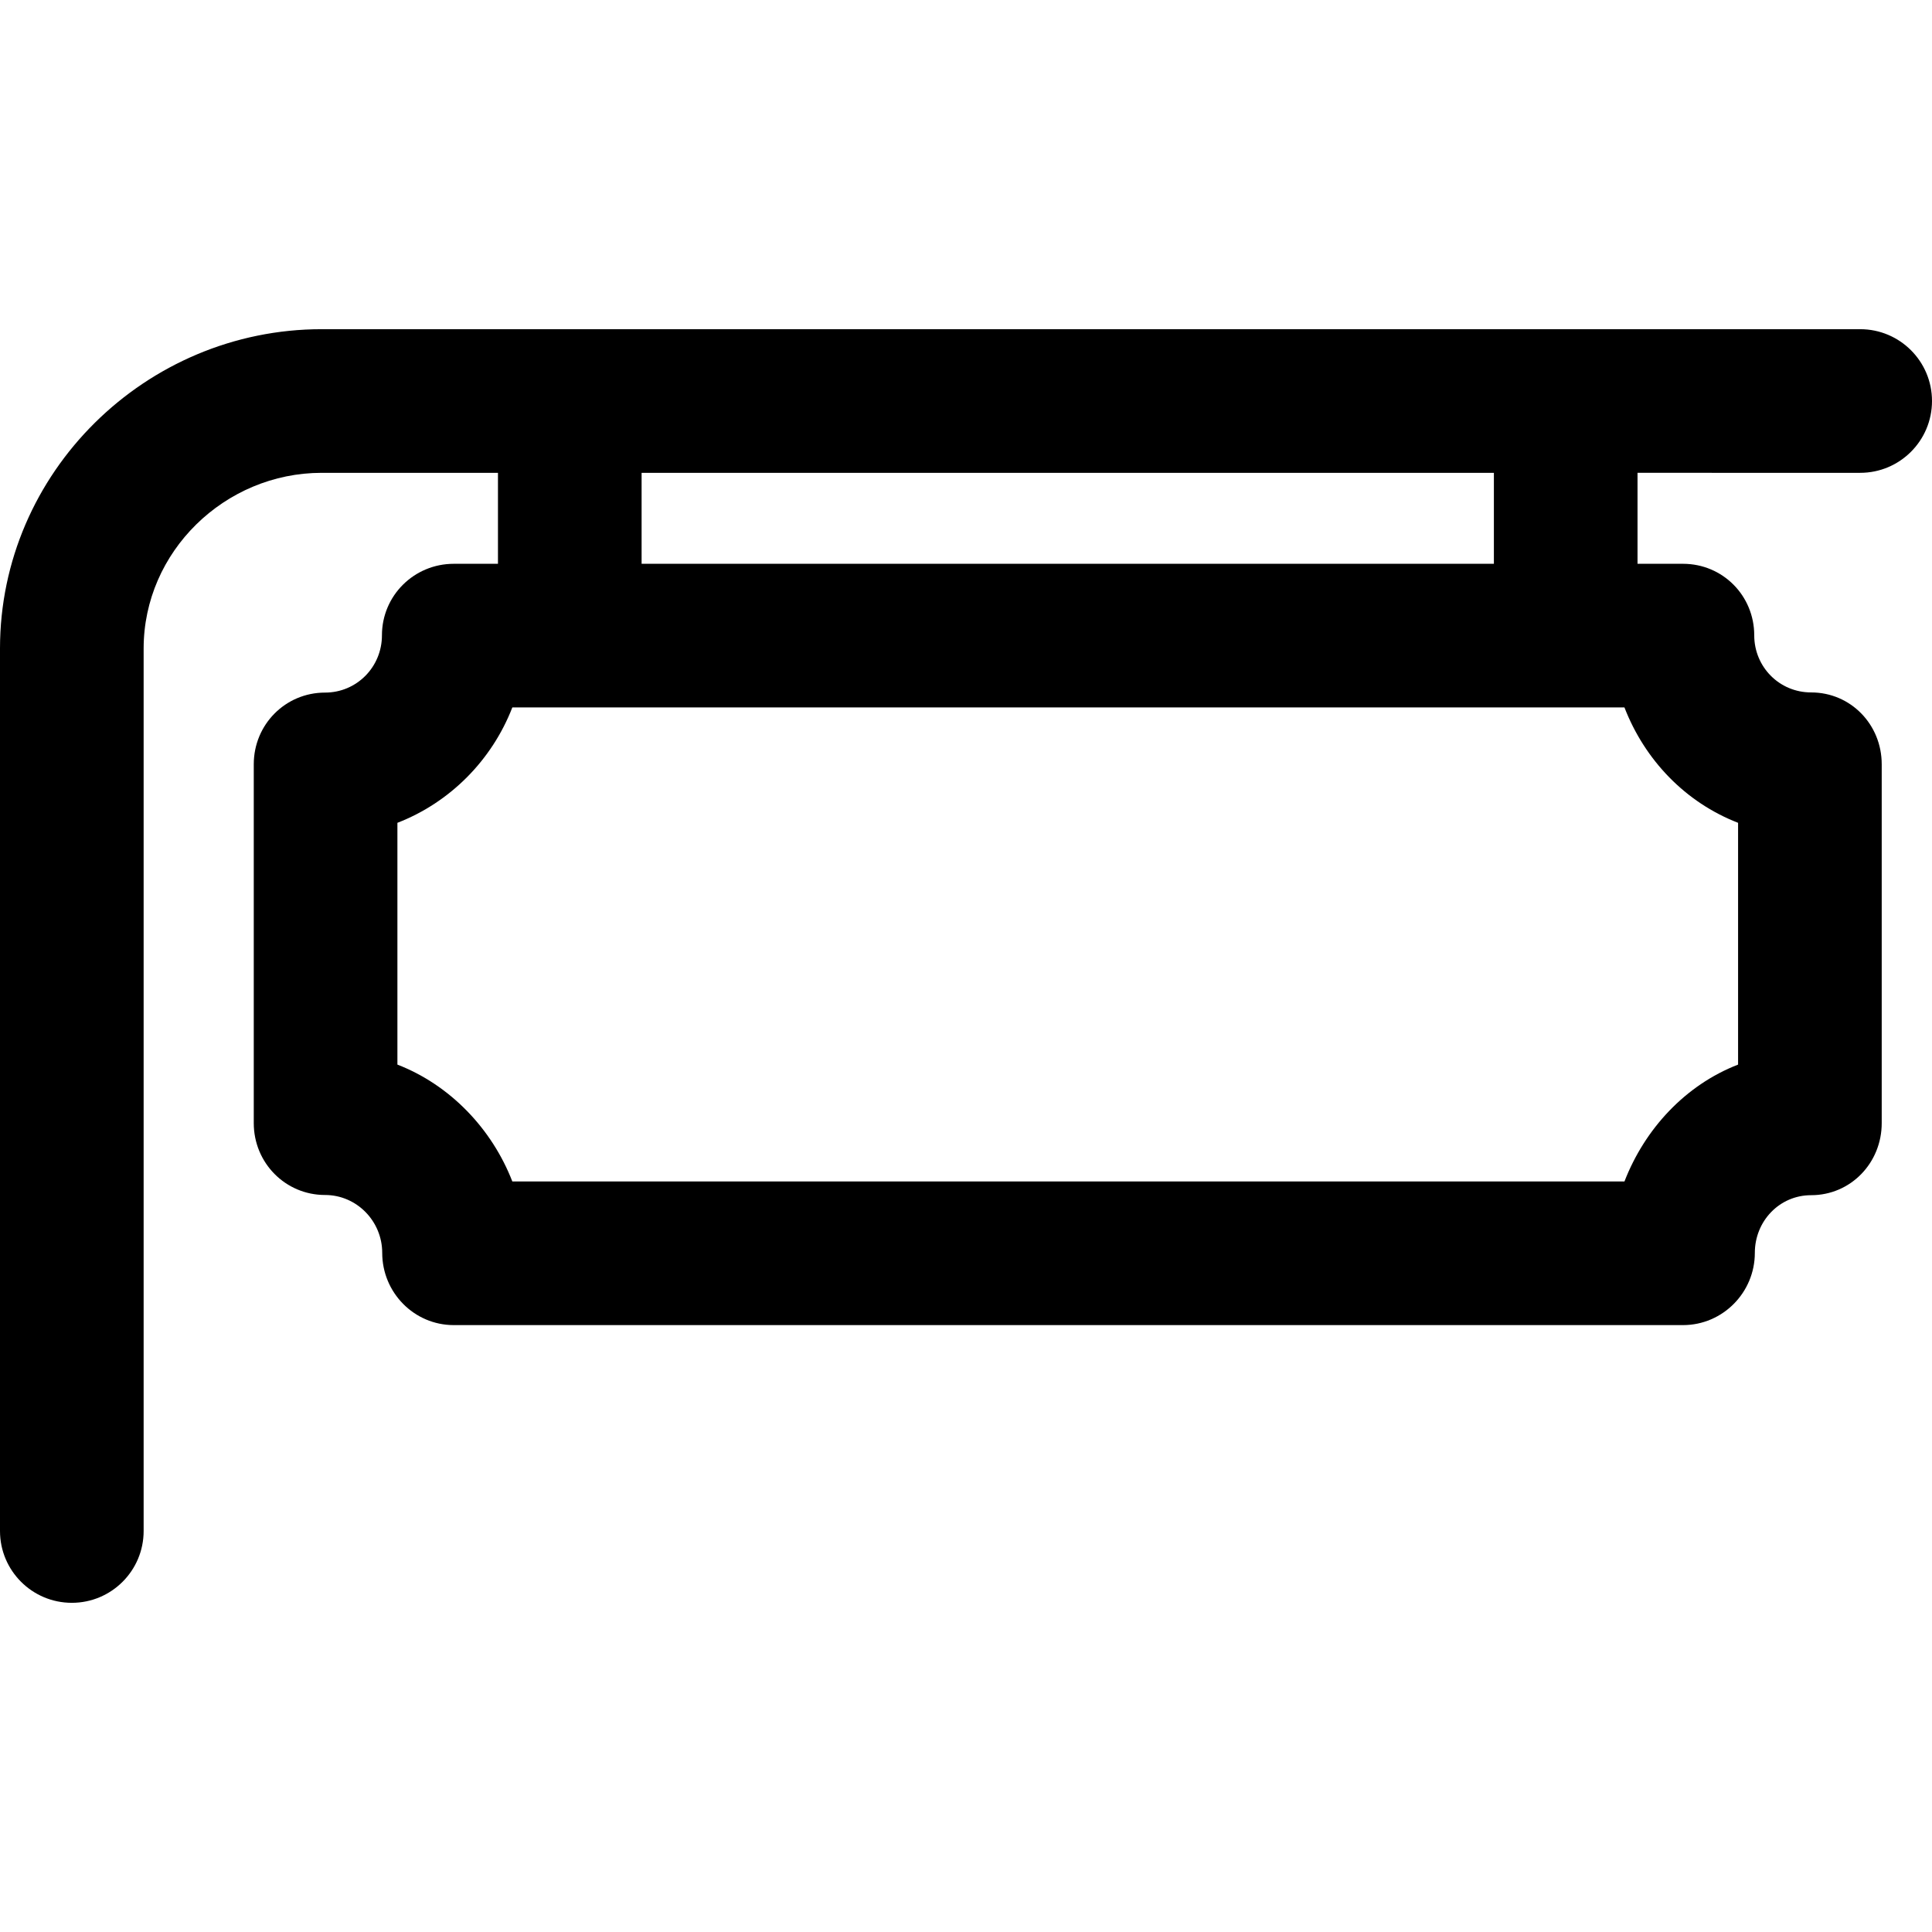 <?xml version="1.0" encoding="iso-8859-1"?>
<!-- Uploaded to: SVG Repo, www.svgrepo.com, Generator: SVG Repo Mixer Tools -->
<svg fill="#000000" height="800px" width="800px" version="1.1" id="Layer_1" xmlns="http://www.w3.org/2000/svg" xmlns:xlink="http://www.w3.org/1999/xlink" 
	 viewBox="0 0 512 512" xml:space="preserve">
<g>
	<g>
		<path d="M492.967,125.304c10.512,0,19.033-8.522,19.033-19.033s-8.522-19.033-19.033-19.033H85.255
			C38.595,87.237,0,125.197,0,171.857V405.73c0,10.512,8.522,19.033,19.033,19.033s19.033-8.522,19.033-19.033V171.857
			c0-25.669,21.518-46.553,47.188-46.553h46.711v24.109h-11.712c-10.512,0-19.034,8.436-19.034,18.947
			c0,8.396-6.685,15.184-15.081,15.184c-10.512,0-18.888,8.479-18.888,18.99v95.117c0,10.512,8.376,19.034,18.888,19.034
			c8.396,0,15.153,6.942,15.153,15.338c0,10.512,8.448,19.145,18.96,19.145h325.765c10.512,0,19.034-8.634,19.034-19.145
			c0-8.396,6.513-15.283,14.909-15.283c10.512,0,18.716-8.578,18.716-19.089v-95.117c0-10.512-8.205-19.033-18.716-19.033
			c-8.396,0-15.068-6.744-15.068-15.141c0-10.512-8.363-18.947-18.875-18.947h-12.055v-24.109H492.967z M170.032,125.304h225.864
			v24.109H170.032V125.304z M460.61,218.055v64.074c-13.958,5.411-24.704,17.013-30.113,30.971H135.773
			c-5.409-13.958-16.497-25.562-30.455-30.971v-64.074c13.958-5.409,25.045-16.617,30.455-30.575h294.723
			C435.906,201.437,446.652,212.646,460.61,218.055z"/>
	</g>
</g>
</svg>